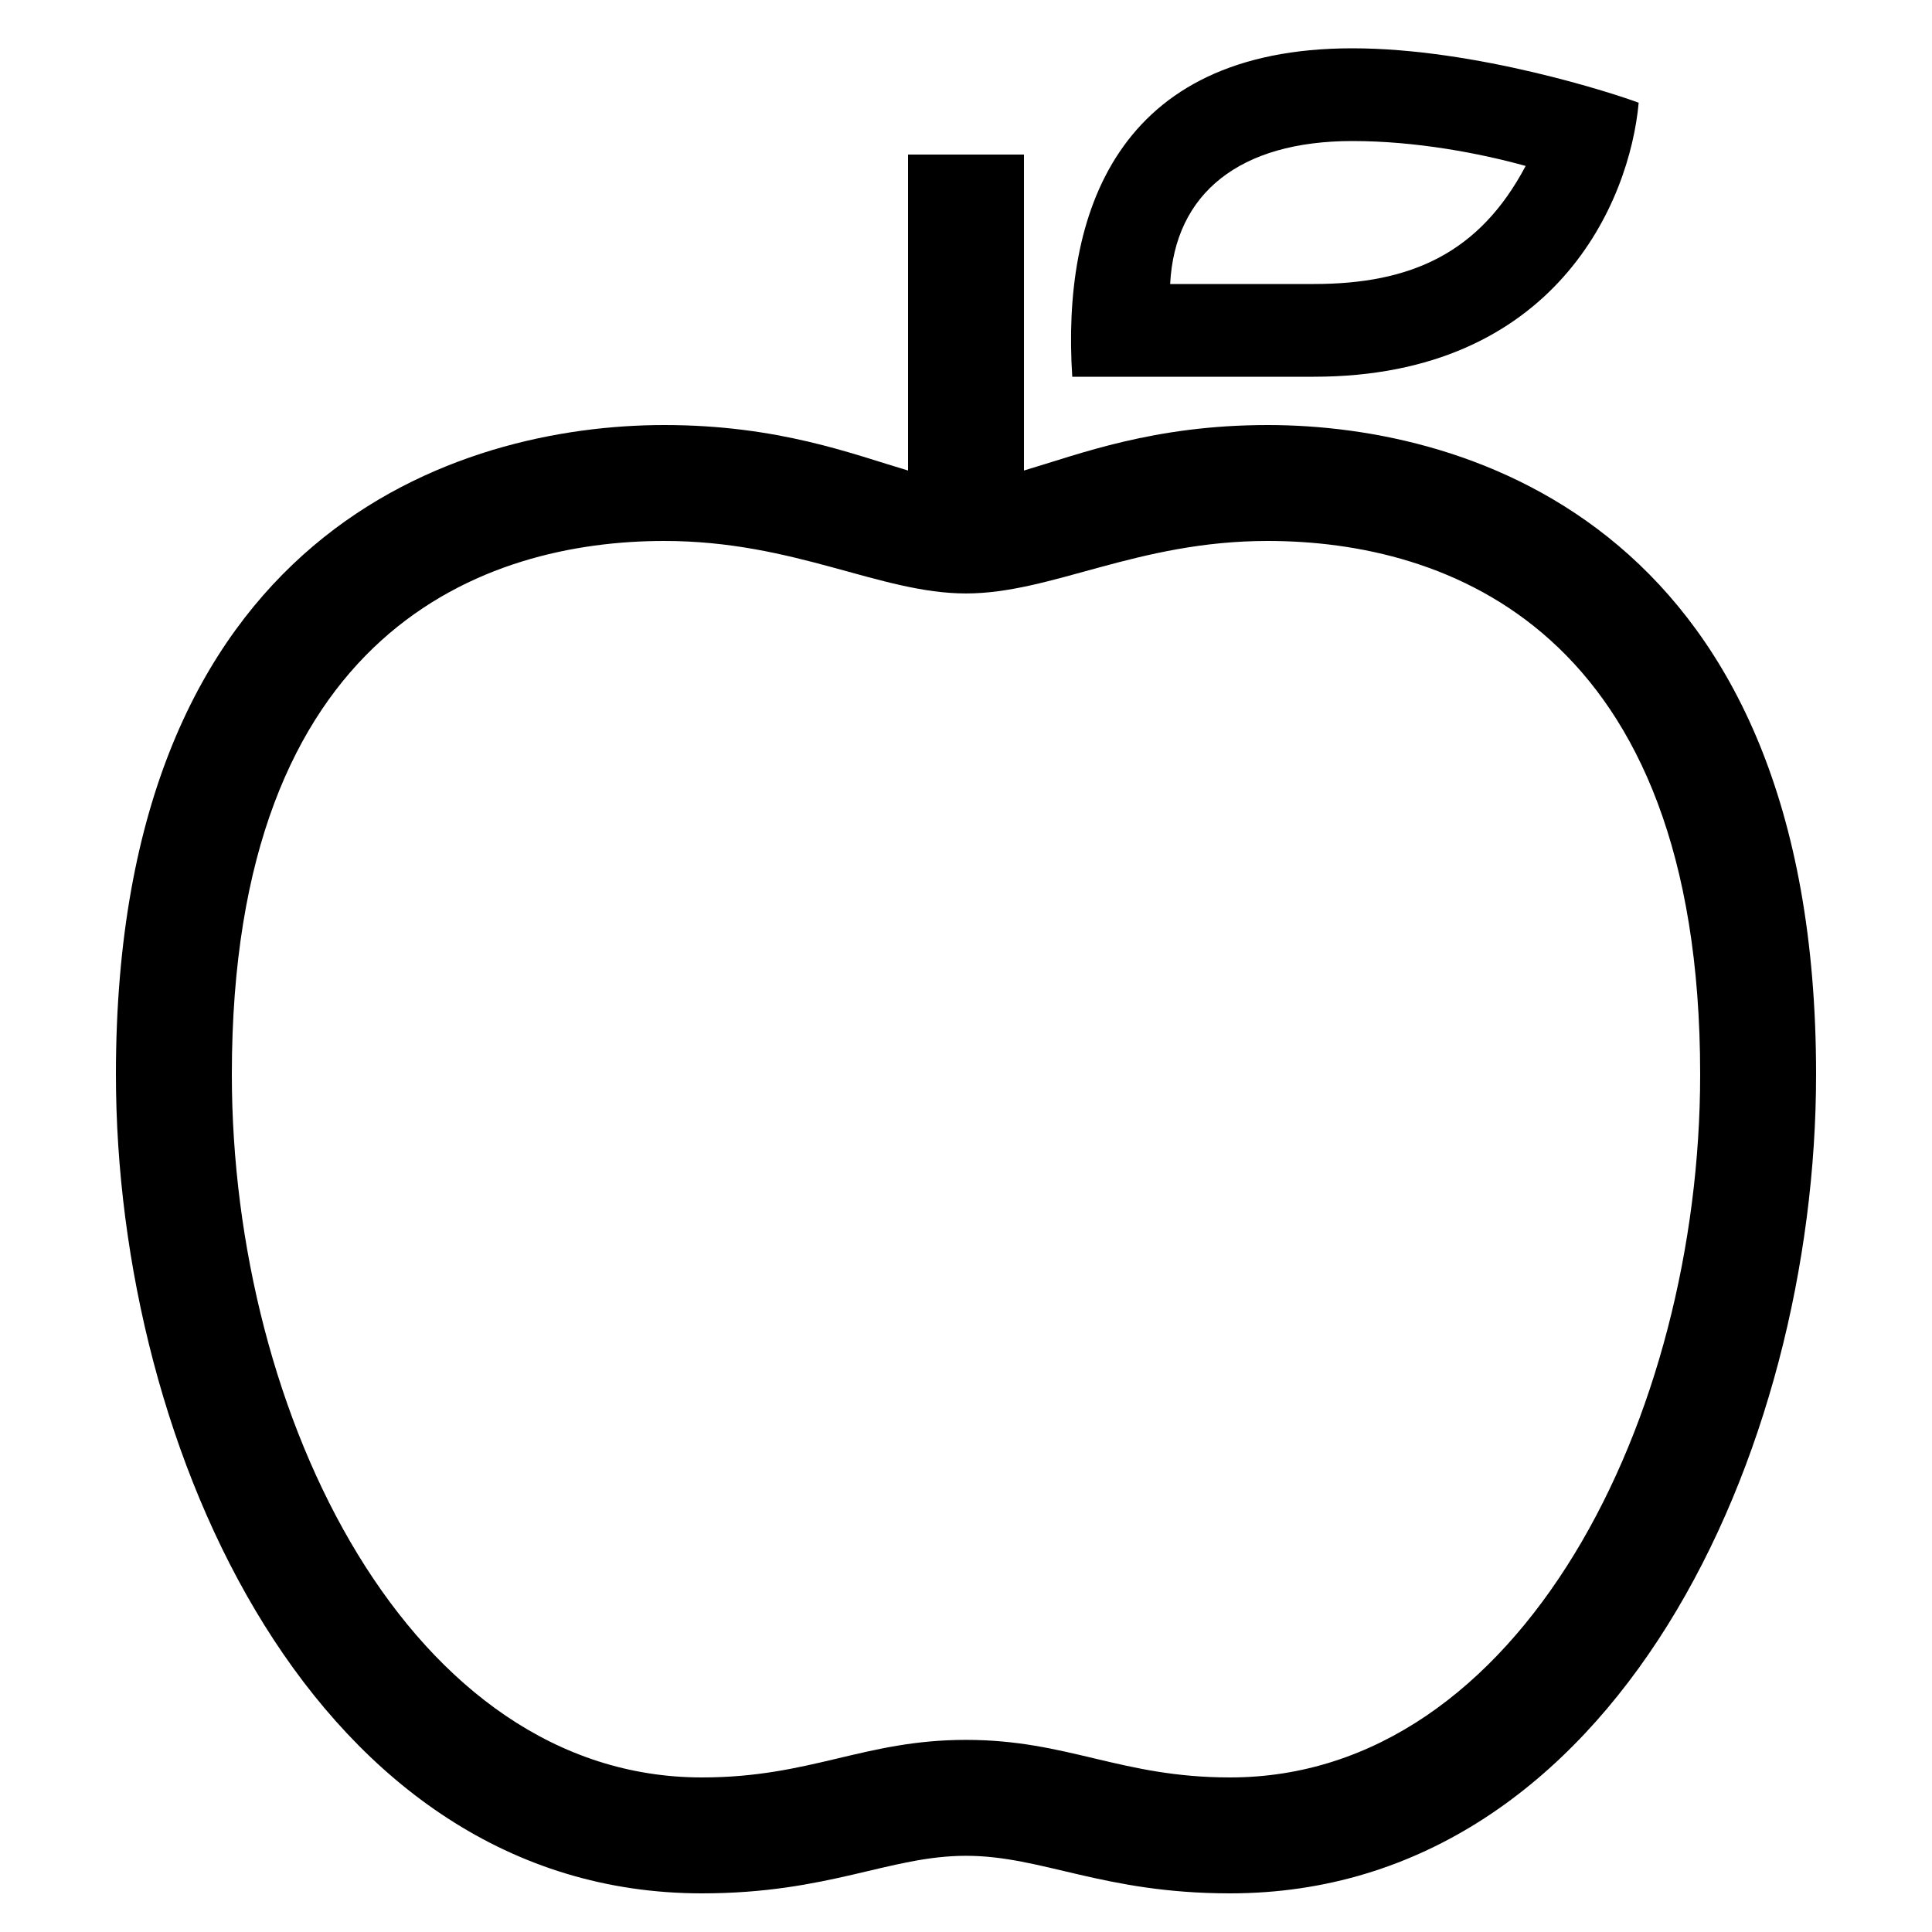 <?xml version="1.0" encoding="UTF-8"?> <svg xmlns="http://www.w3.org/2000/svg" id="icon" viewBox="0 0 1000 1000"><path d="M656.19,220C597,220,558.71,235.06,530,243.54V80H470V243.54C441.29,235.06,403,220,343.81,220,238.08,220,60,274.64,60,556.11,60,751.07,163.8,980,363.33,980c65.84,0,97.1-19.44,136.67-19.44S570.83,980,636.67,980C836.2,980,940,751.07,940,556.11,940,274.64,761.92,220,656.19,220ZM636.67,920c-56.53,0-83.79-19.44-136.67-19.44S419.86,920,363.33,920C212.57,920,120,733.11,120,556.11,120,325.41,251.59,280,343.81,280c67.73,0,111.63,27.17,156.19,27.17S588.46,280,656.19,280C748.41,280,880,325.41,880,556.11,880,733.11,787.43,920,636.67,920Z"></path><path d="M680,195c124.94,0,163.51-90.39,168.18-141.82C836.22,48.64,764,25,700,25c-122.52,0-150.45,86.26-145,170ZM700,73c33,0,66,6.33,89.68,12.89C765.7,131.21,730.12,147,680,147H605.67C608.07,100,641.66,73,700,73Z"></path></svg> 